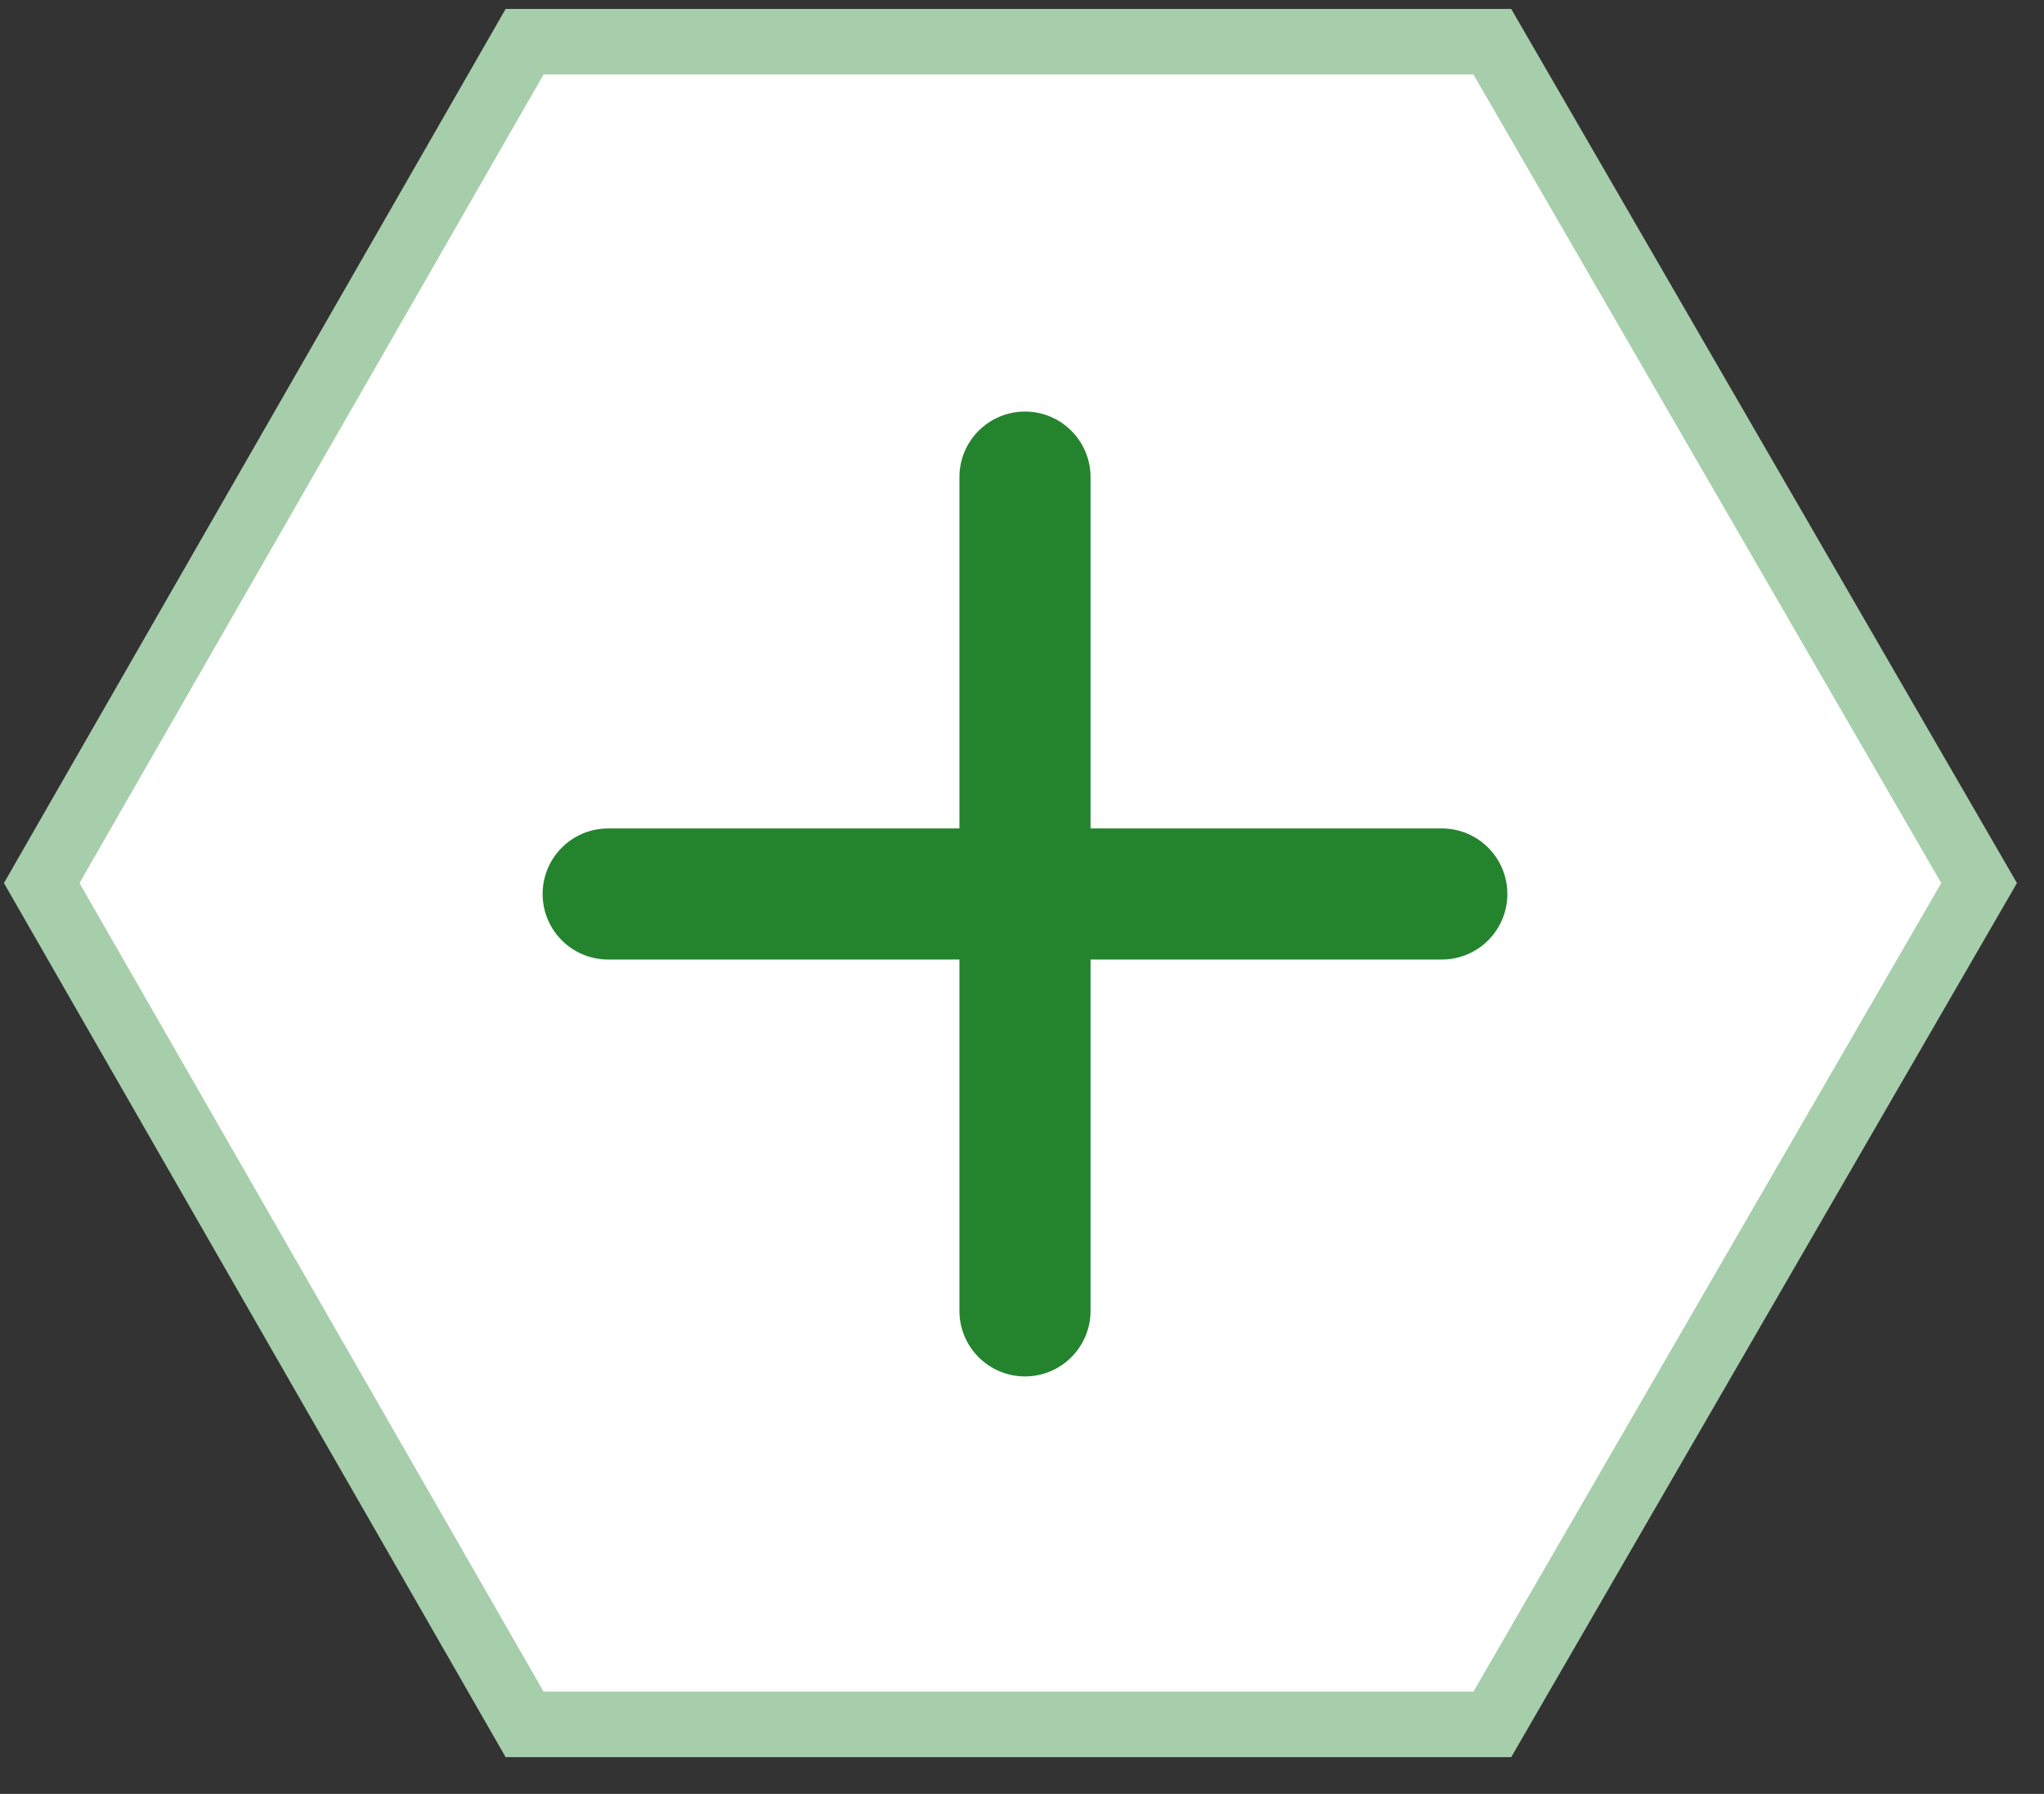 <svg width="49" height="43" viewBox="0 0 49 43" fill="none" xmlns="http://www.w3.org/2000/svg">
<rect x="0" y="0" width="49" height="43" fill="#333333" stroke="none"/>
<path d="M12.576 41.333L1 21.167L9.77 5.889L12.576 1H35.775L47.444 21.167L35.775 41.333H28.5H24.175H12.576Z" fill="white" stroke="#A7CEAB" stroke-width="1.571"/>
<path fill-rule="evenodd" clip-rule="evenodd" d="M26.143 11.437C26.143 10.569 25.439 9.865 24.572 9.865C23.704 9.865 23 10.569 23 11.437V19.858H14.579C13.711 19.858 13.008 20.561 13.008 21.429C13.008 22.297 13.711 23 14.579 23H23V31.421C23 32.289 23.704 32.993 24.572 32.993C25.439 32.993 26.143 32.289 26.143 31.421V23H34.564C35.432 23 36.135 22.297 36.135 21.429C36.135 20.561 35.432 19.858 34.564 19.858H26.143V11.437Z" fill="#24842E"/>
</svg>
